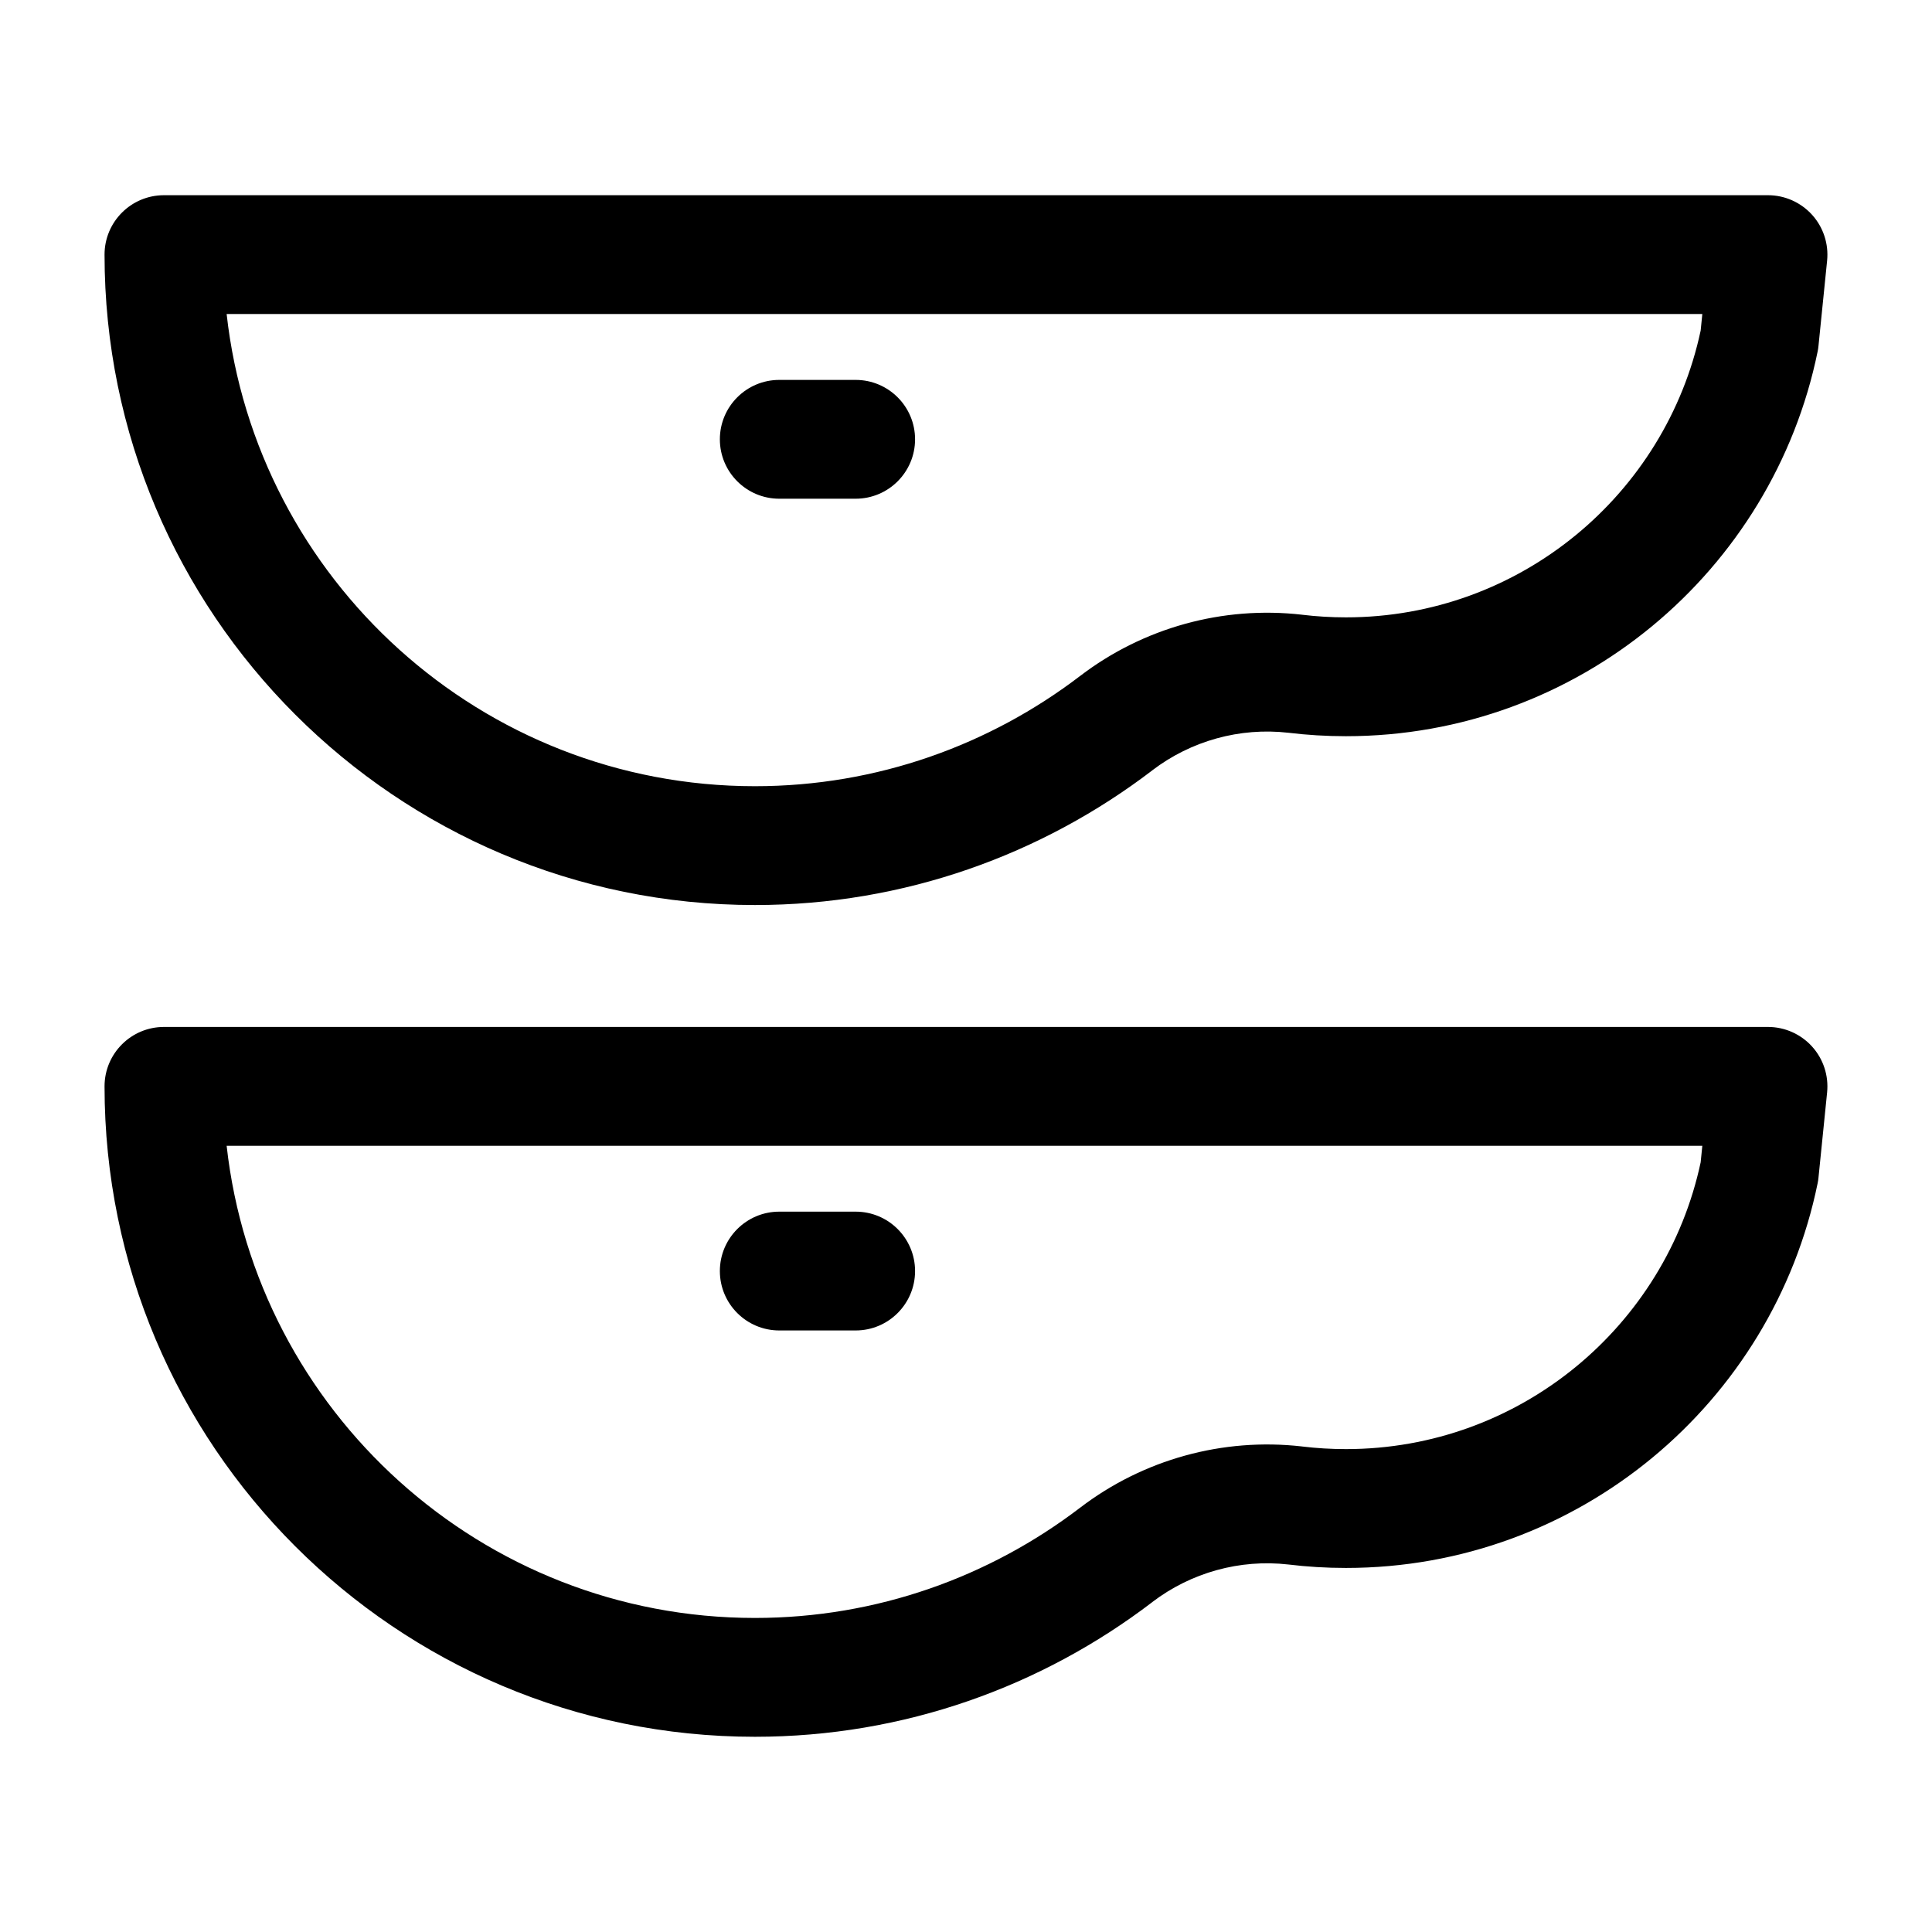 <?xml version="1.0" encoding="UTF-8"?>
<!-- Uploaded to: ICON Repo, www.svgrepo.com, Generator: ICON Repo Mixer Tools -->
<svg fill="#000000" width="800px" height="800px" version="1.1" viewBox="144 144 512 512" xmlns="http://www.w3.org/2000/svg">
 <g fill-rule="evenodd">
  <path d="m370.76 465.1h-20.246c-8.691 0-15.742 7.055-15.742 15.742 0 8.691 7.055 15.742 15.742 15.742h20.246c8.691 0 15.742-7.055 15.742-15.742 0-8.691-7.055-15.742-15.742-15.742z"/>
  <path d="m370.76 244.68h-20.246c-8.691 0-15.742 7.055-15.742 15.742 0 8.691 7.055 15.742 15.742 15.742h20.246c8.691 0 15.742-7.055 15.742-15.742 0-8.691-7.055-15.742-15.742-15.742z"/>
  <path d="m625.69 457.59c0.109-0.52 0.188-1.039 0.234-1.574l2.281-22.531c0.441-4.441-1.008-8.848-3.984-12.137-2.992-3.305-7.227-5.195-11.684-5.195h-425.09c-8.691 0-15.742 7.055-15.742 15.742 0 95.125 77.223 172.37 172.35 172.37 39.582 0 76.059-13.367 105.28-35.66v-0.016c10.297-7.856 23.238-11.445 36.102-9.98 4.93 0.598 10.043 0.914 15.242 0.914 61.621 0 113.11-43.801 125.01-101.93zm-31-5.559c-9.258 43.406-47.863 75.996-94.008 75.996-3.922 0-7.777-0.234-11.586-0.691-0.031-0.016-0.062-0.016-0.094-0.016-20.957-2.379-42.02 3.449-58.773 16.246-23.914 18.246-53.766 29.207-86.168 29.207-72.422 0-132.16-54.773-140-125.13h391.07l-0.441 4.394z"/>
  <path d="m625.69 237.17c0.109-0.52 0.188-1.039 0.234-1.574l2.281-22.531c0.441-4.441-1.008-8.848-3.984-12.137-2.992-3.305-7.227-5.195-11.684-5.195h-425.09c-8.691 0-15.742 7.055-15.742 15.742 0 95.125 77.223 172.37 172.35 172.37 39.582 0 76.059-13.367 105.28-35.66v-0.016c10.297-7.856 23.238-11.445 36.102-9.98 4.93 0.598 10.043 0.914 15.242 0.914 61.621 0 113.11-43.801 125.01-101.93zm-31-5.559c-9.258 43.406-47.863 75.996-94.008 75.996-3.922 0-7.777-0.234-11.586-0.691-0.031-0.016-0.062-0.016-0.094-0.016-20.957-2.379-42.02 3.449-58.773 16.246-23.914 18.246-53.766 29.207-86.168 29.207-72.422 0-132.16-54.773-140-125.13h391.07l-0.441 4.394z"/>
 </g>
</svg>